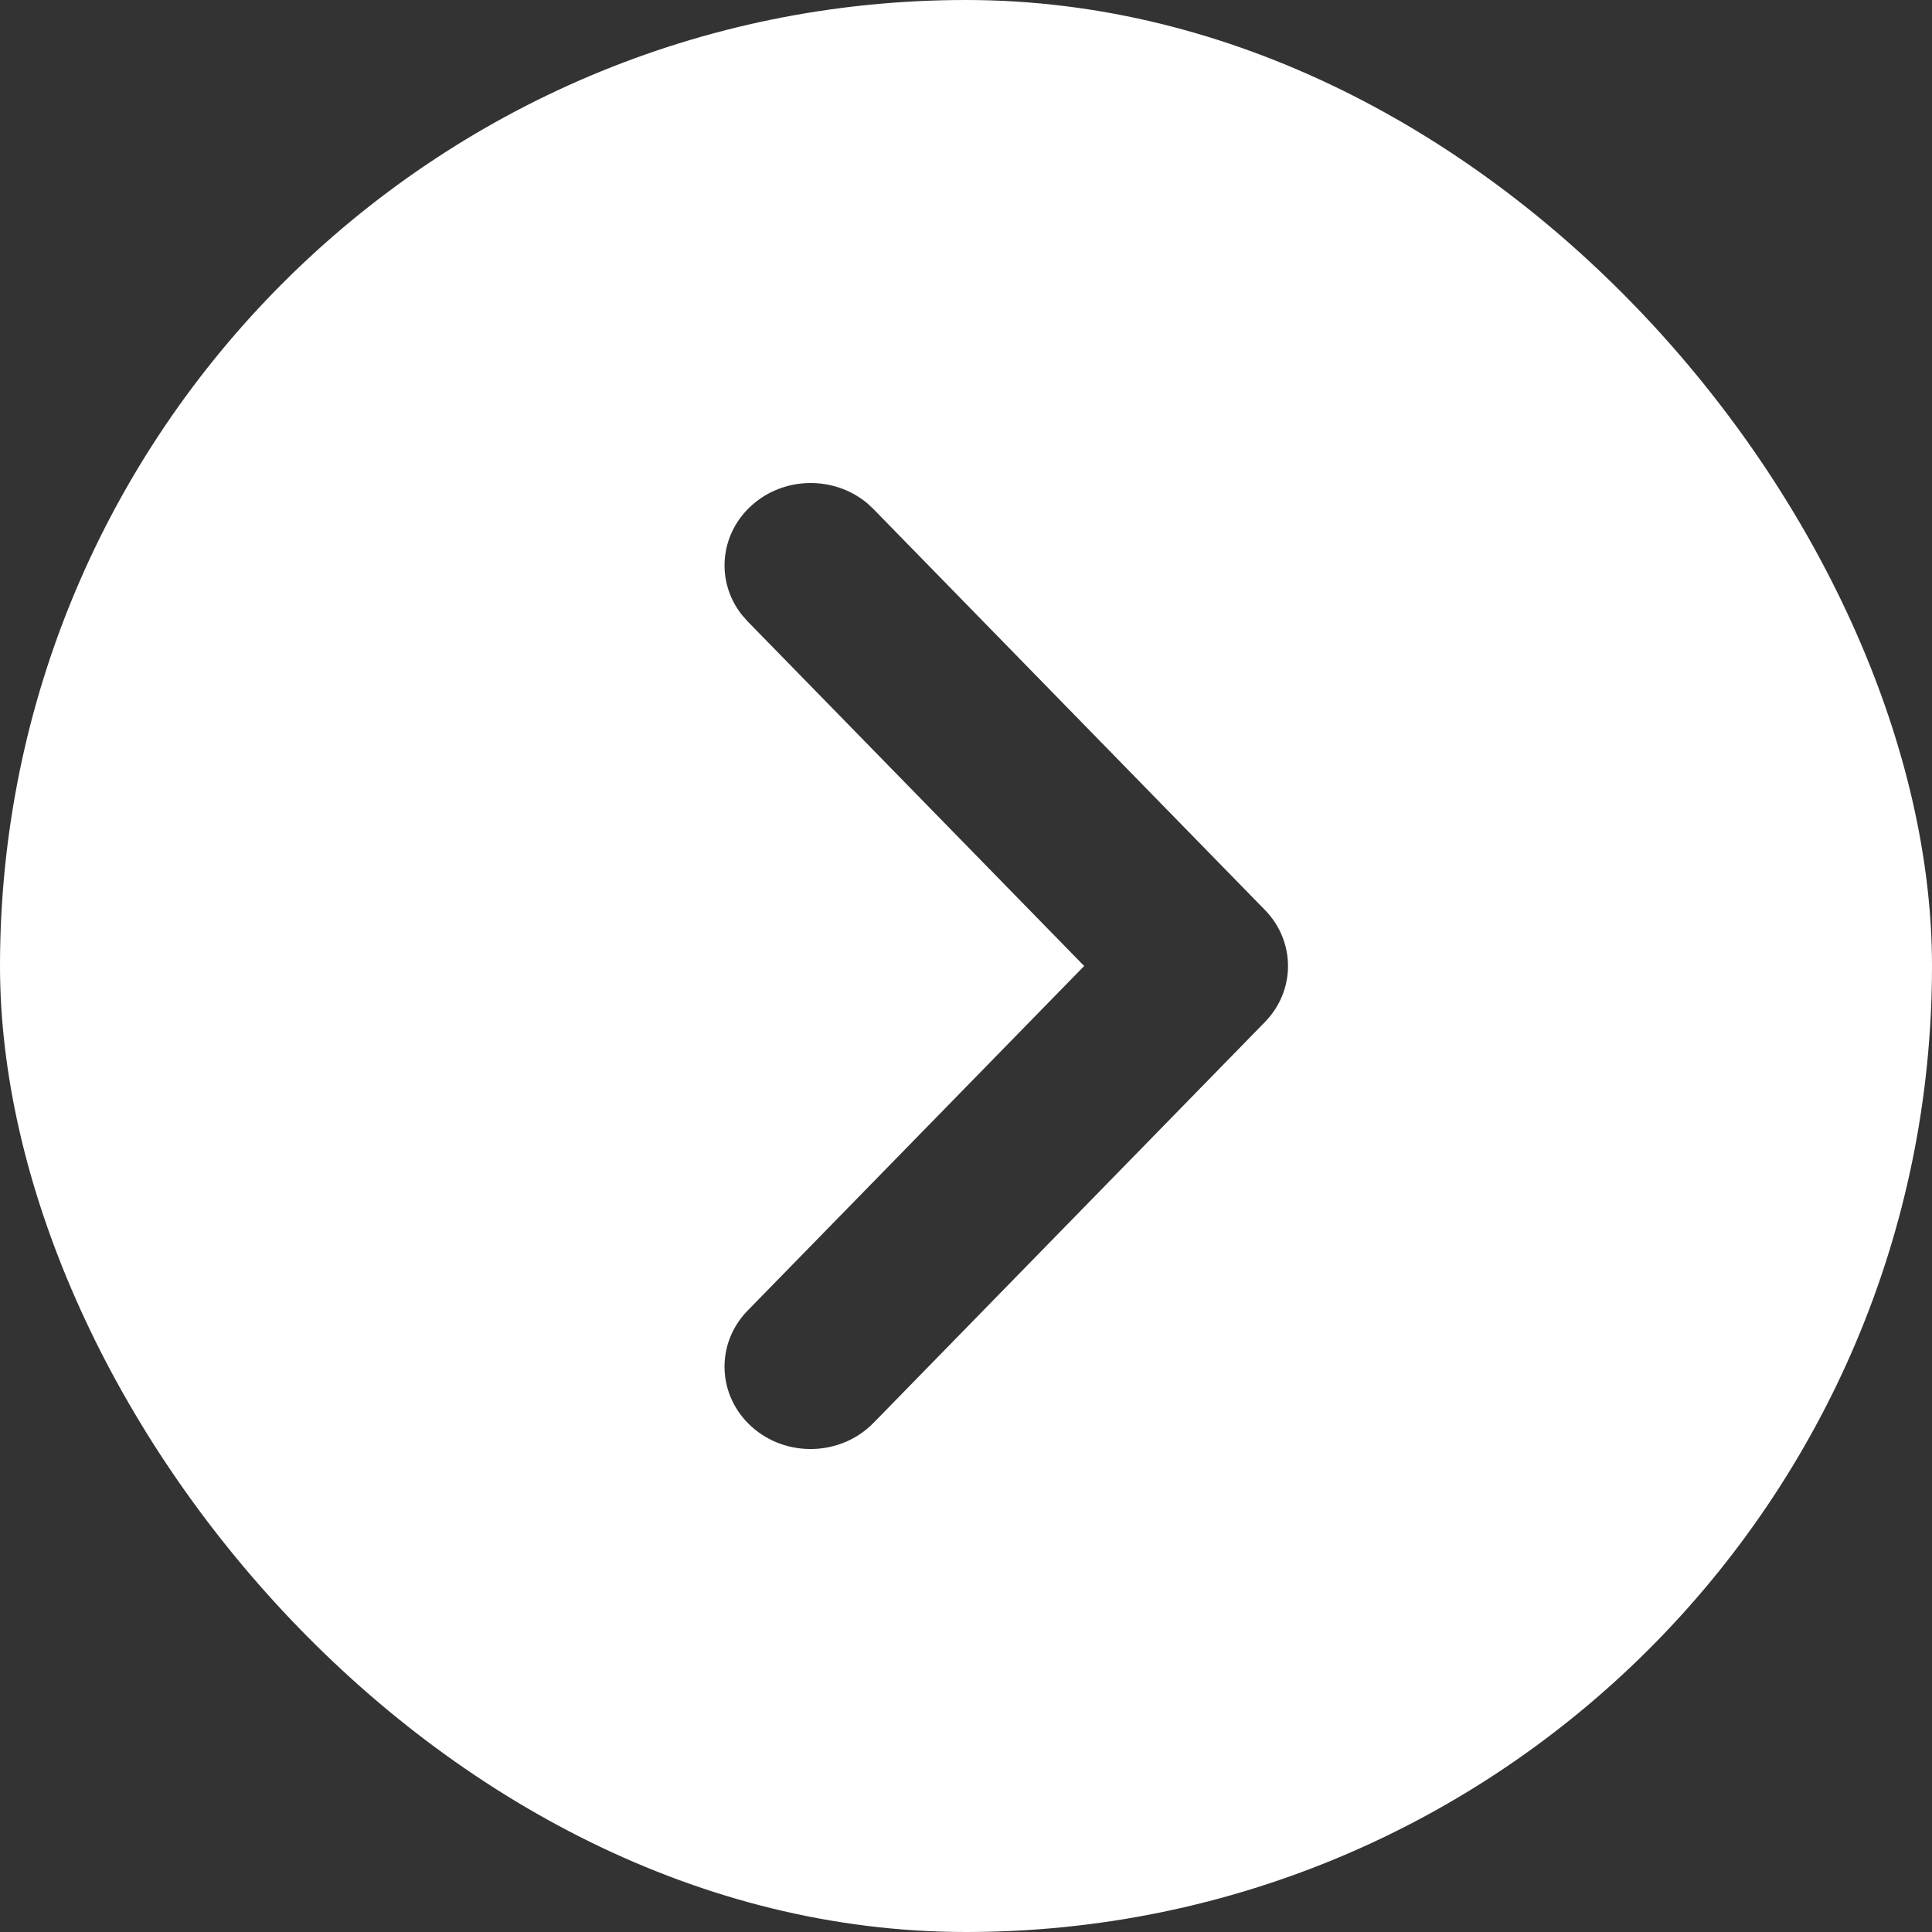 <svg width="18" height="18" viewBox="0 0 18 18" fill="none" xmlns="http://www.w3.org/2000/svg">
<rect x="0" y="0" width="18" height="18" fill="#333333" stroke="none"/>
<g clip-path="url(#clip0_1818_515)">
<path d="M9 0C13.971 0 18 4.029 18 9C18 13.971 13.971 18 9 18C4.029 18 0 13.971 0 9C0 4.029 4.029 0 9 0ZM8.079 4.688C7.773 4.433 7.308 4.436 7.005 4.707C6.702 4.978 6.667 5.421 6.913 5.73L6.966 5.79L10.101 9L6.966 12.21C6.664 12.519 6.681 13.005 7.005 13.294C7.328 13.583 7.836 13.566 8.138 13.257L11.784 9.523C12.072 9.229 12.072 8.771 11.784 8.477L8.138 4.743L8.079 4.688Z" fill="white"/>
</g>
<defs>
<clipPath id="clip0_1818_515">
<rect width="18" height="18" rx="9" fill="white"/>
</clipPath>
</defs>
</svg>
